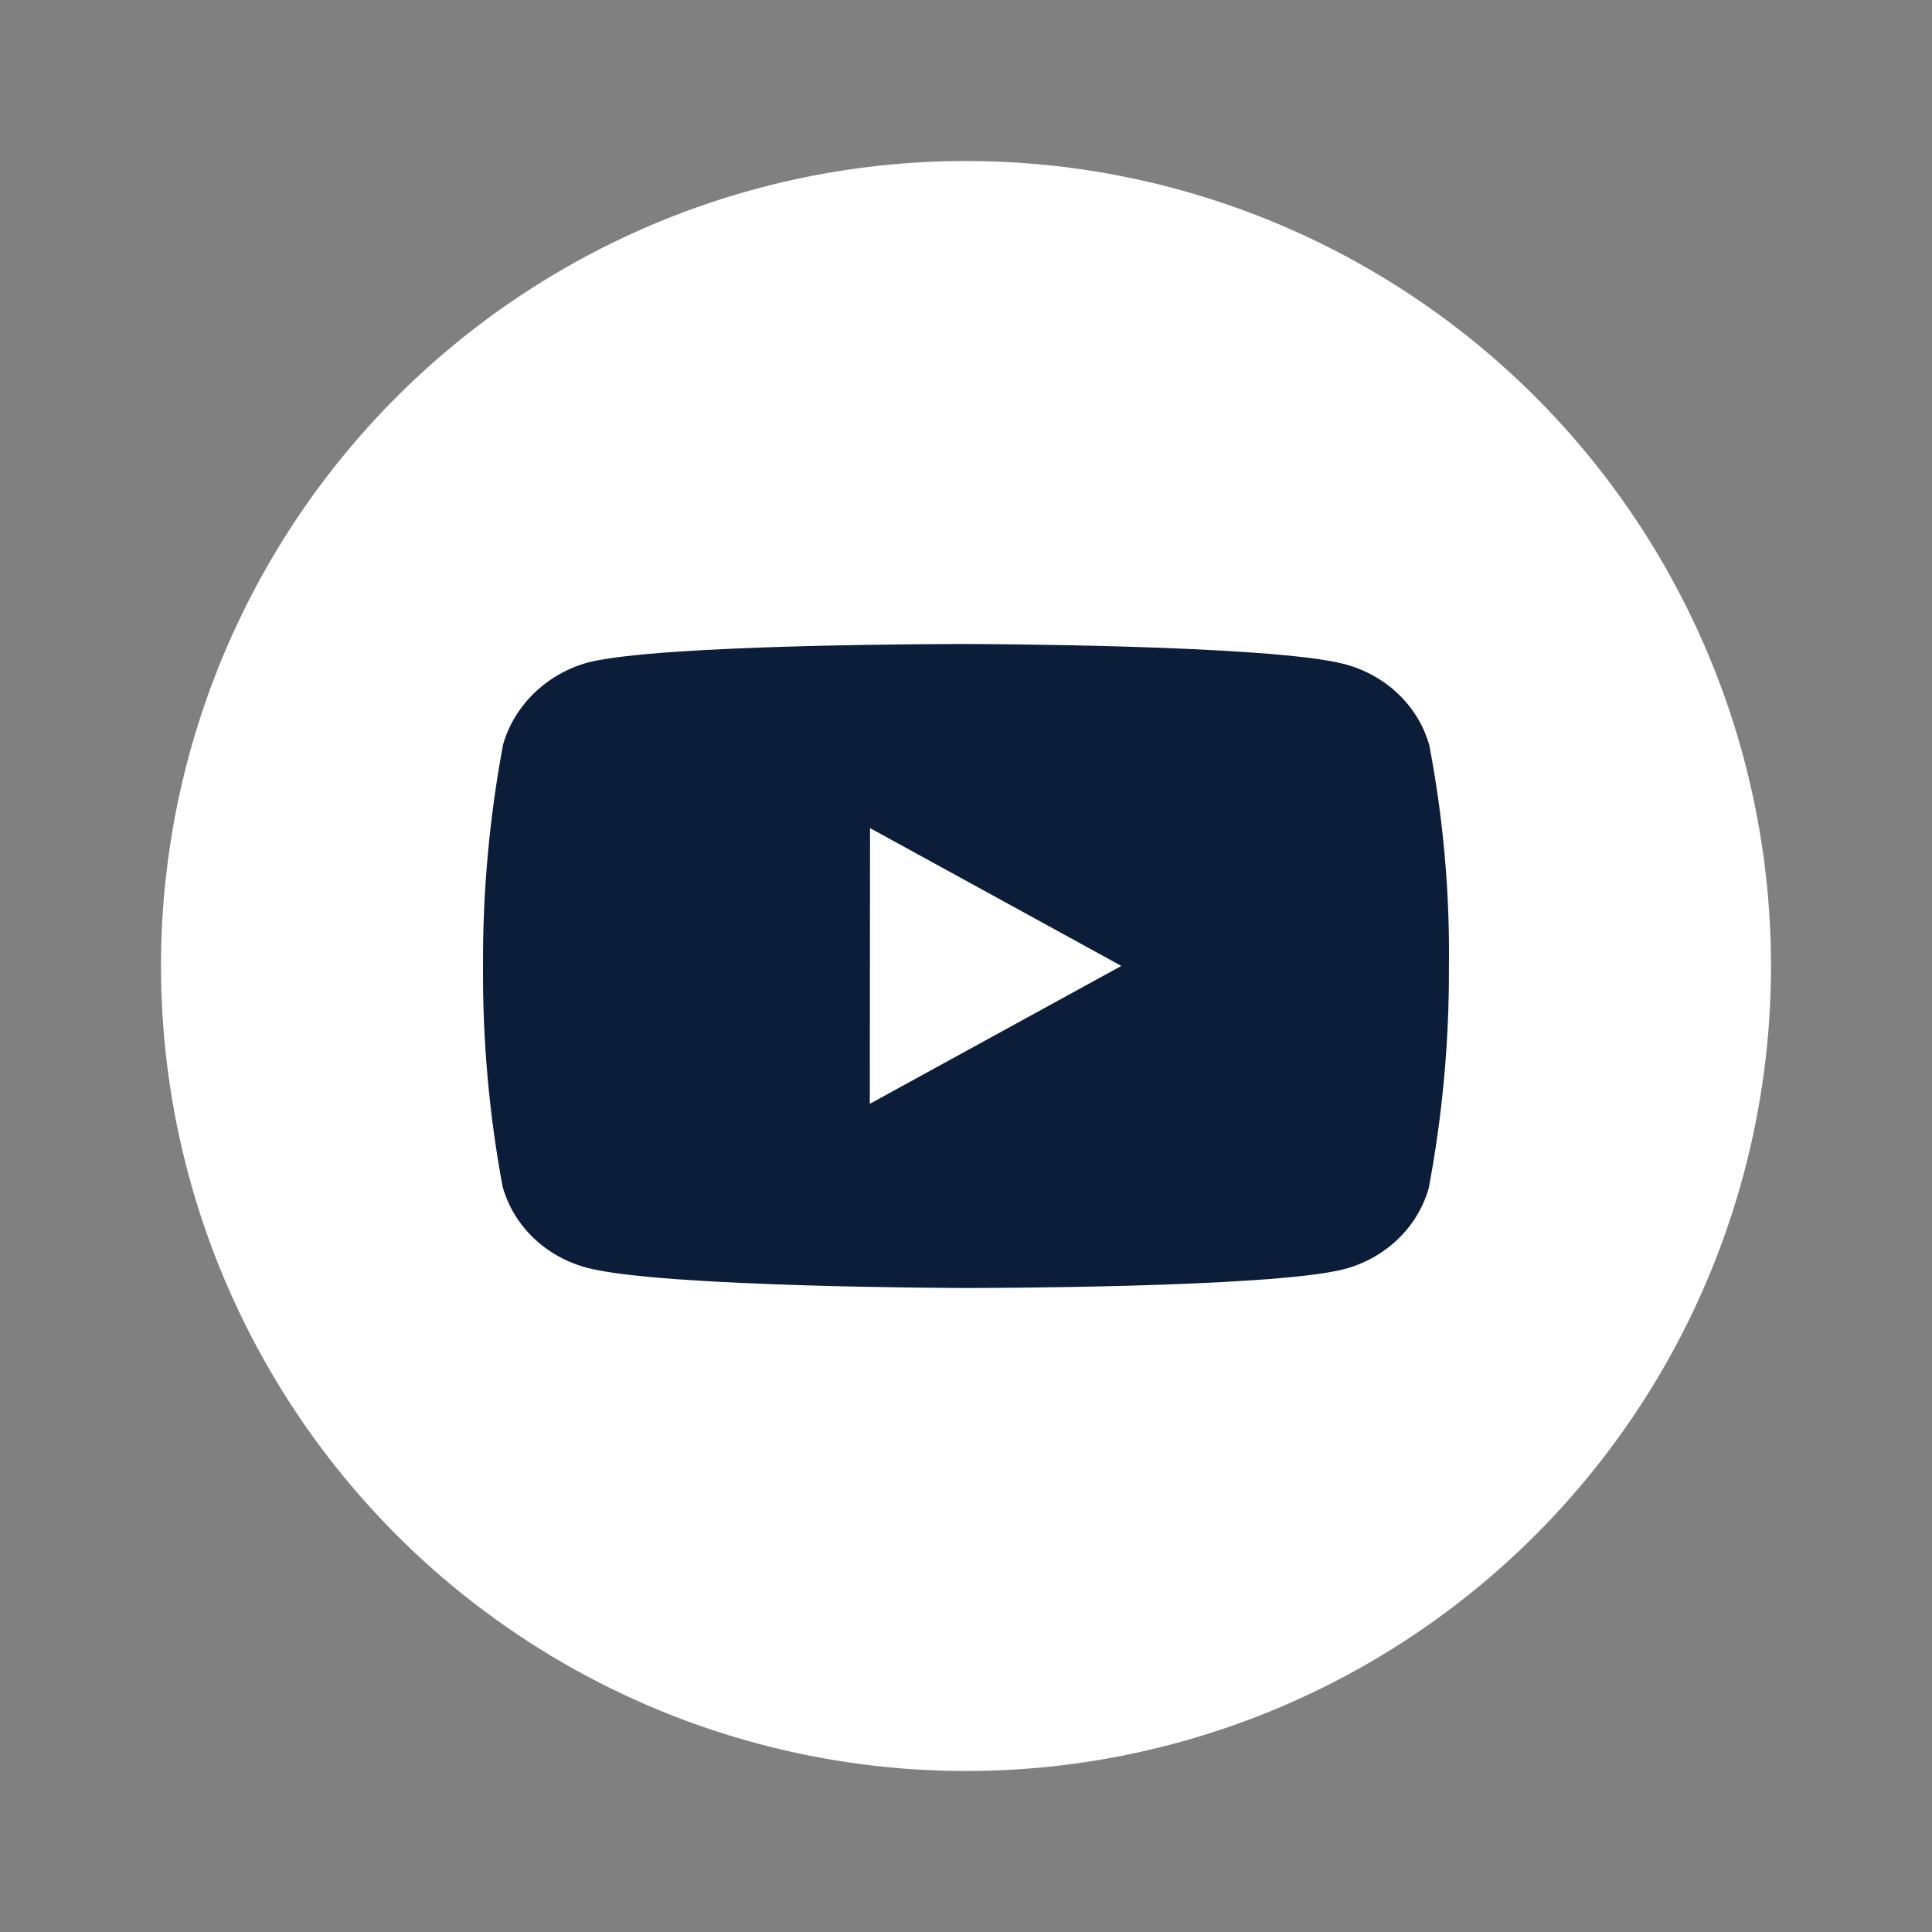 <svg width="24" height="24" viewBox="0 0 24 24" fill="none" xmlns="http://www.w3.org/2000/svg"><rect x="0" y="0" width="24" height="24" fill="#808080" stroke="none"/><circle cx="12" cy="12" r="10" fill="white"/><path d="M12.007 16H11.995C11.958 16 8.24 15.993 7.301 15.751C6.785 15.618 6.382 15.234 6.244 14.743C6.075 13.836 5.994 12.917 6 11.997C5.996 11.075 6.08 10.154 6.25 9.246C6.393 8.755 6.794 8.369 7.309 8.228C8.222 8 11.838 8 11.991 8H12.004C12.042 8 15.77 8.007 16.699 8.249C17.213 8.383 17.616 8.766 17.755 9.256C17.929 10.166 18.011 11.089 17.999 12.014C18.003 12.935 17.919 13.855 17.748 14.761C17.608 15.252 17.205 15.635 16.689 15.768C15.778 15.998 12.161 16 12.007 16ZM10.808 10.287L10.805 13.712L13.93 11.999L10.808 10.287Z" fill="#0B1D39"/></svg>